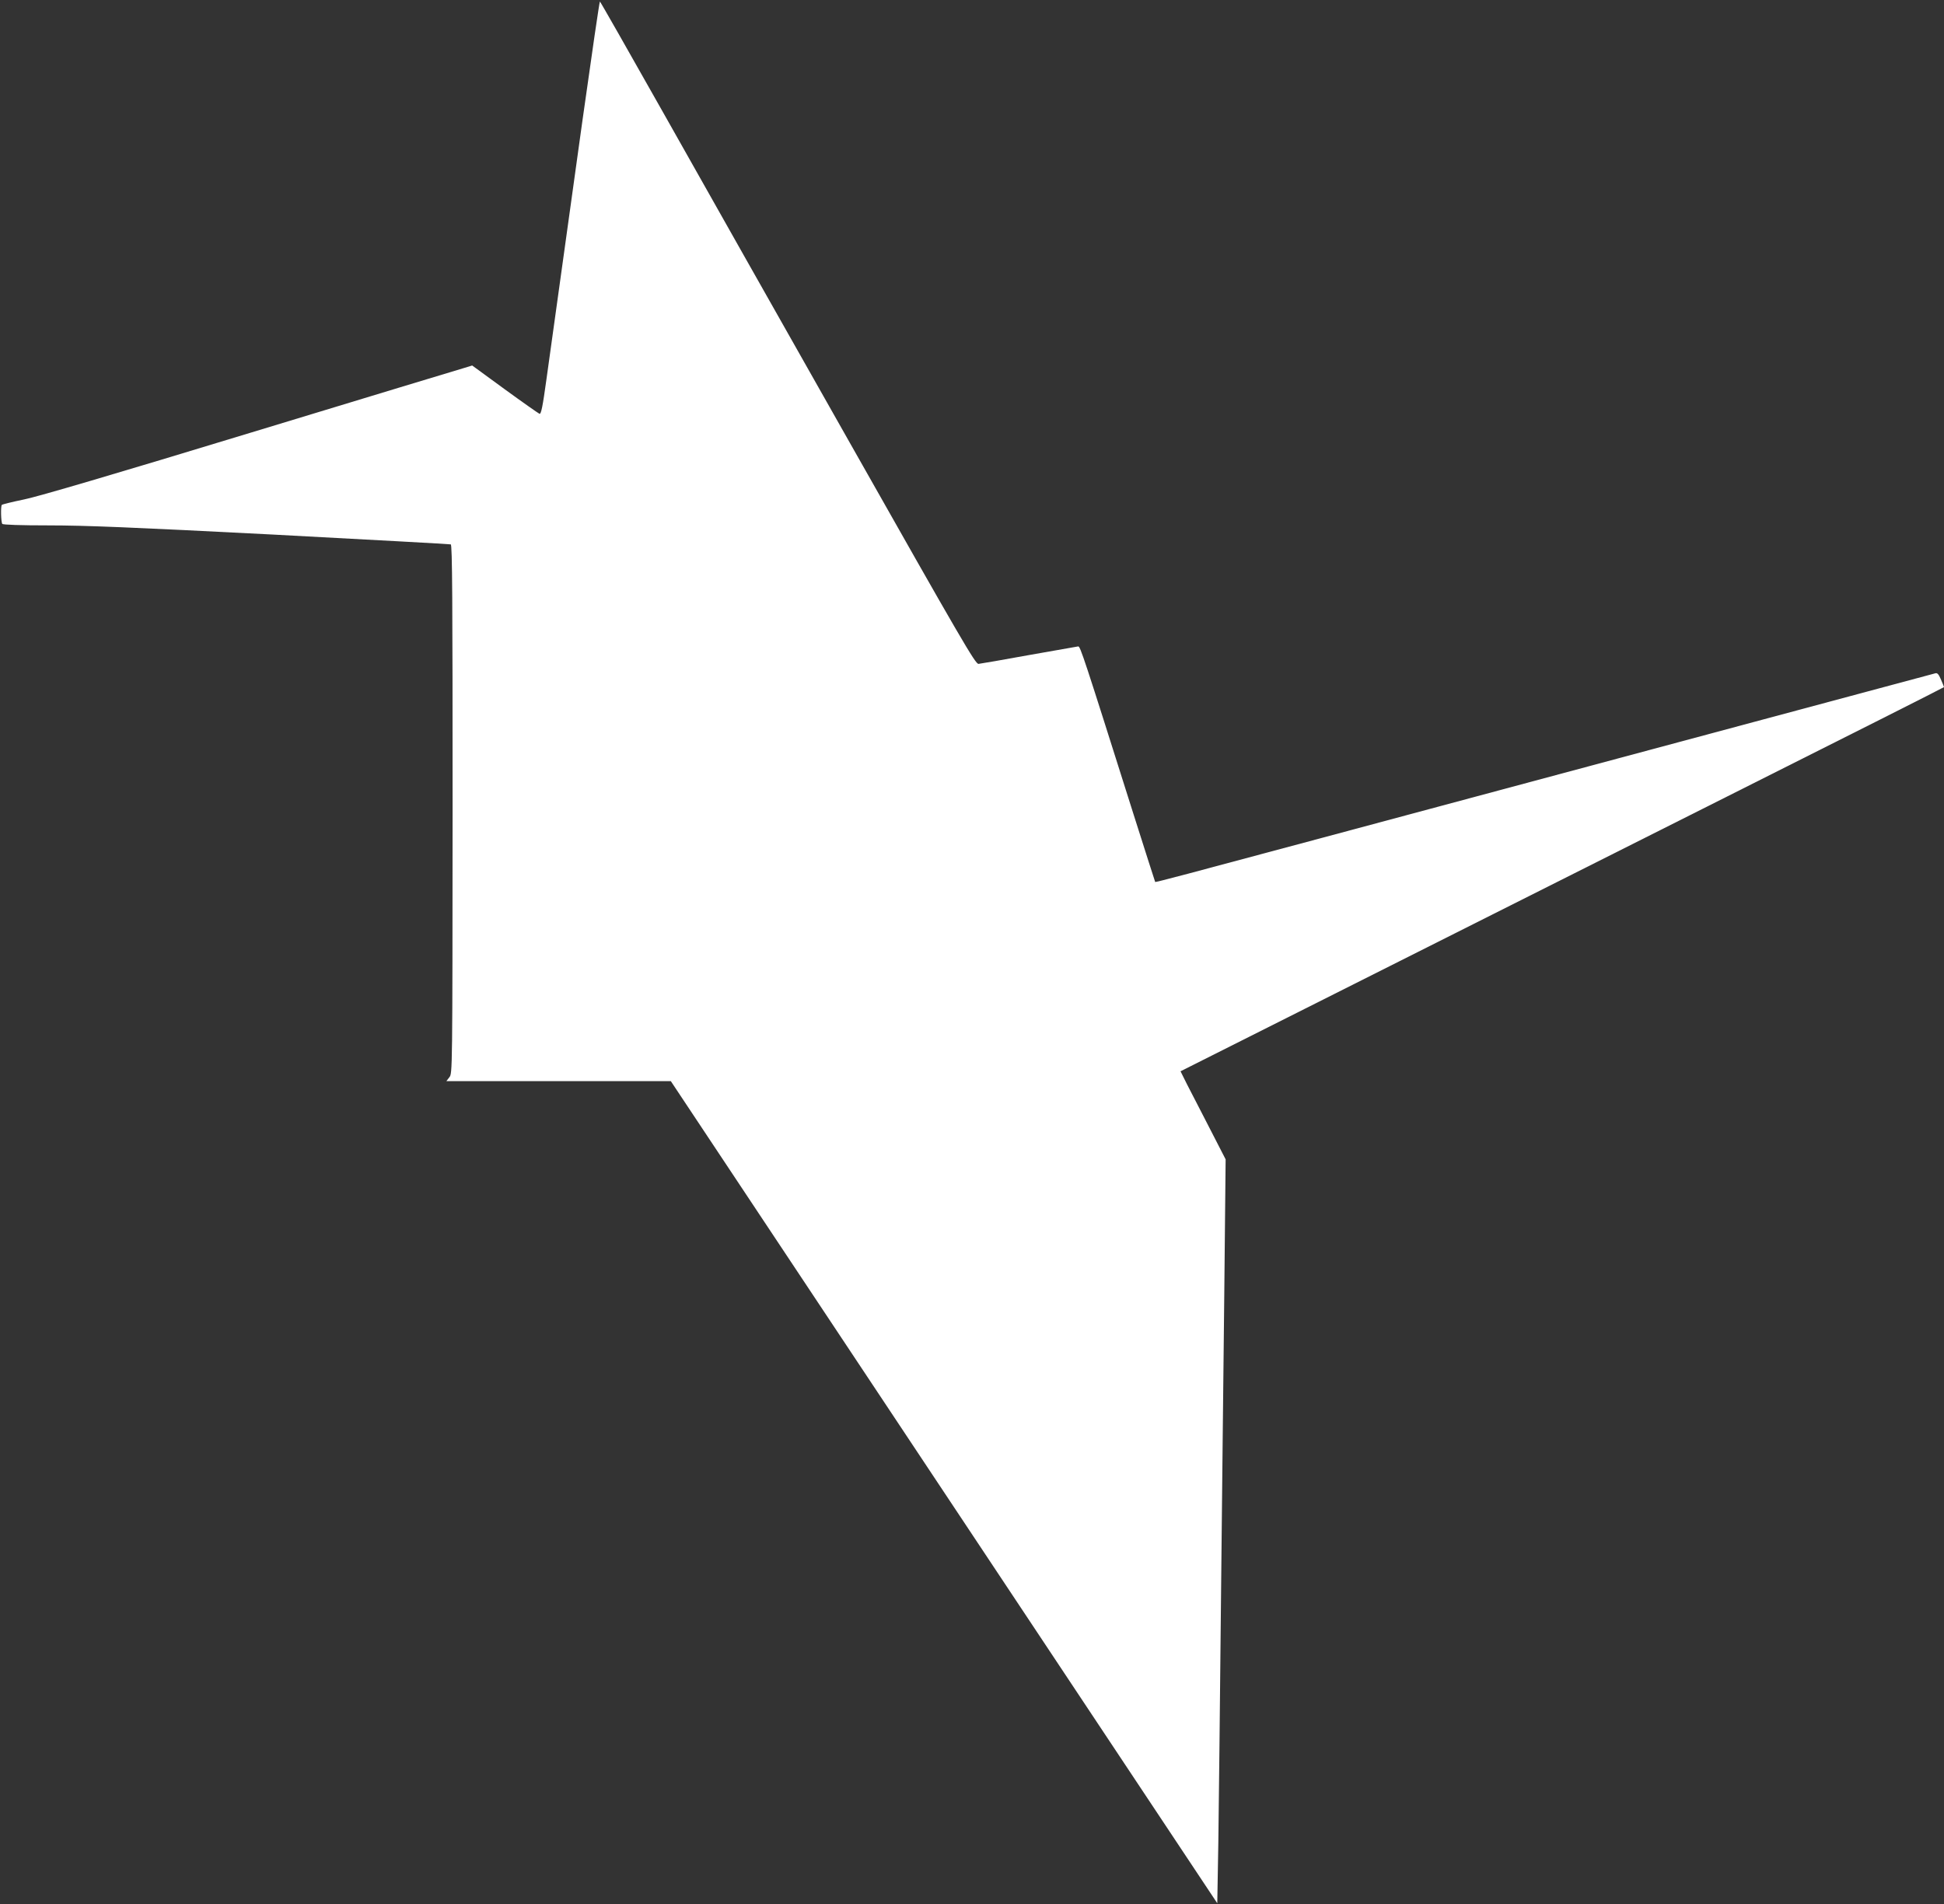 <?xml version="1.0" standalone="no"?>
<!DOCTYPE svg PUBLIC "-//W3C//DTD SVG 20010904//EN"
 "http://www.w3.org/TR/2001/REC-SVG-20010904/DTD/svg10.dtd">
<svg version="1.0" xmlns="http://www.w3.org/2000/svg"
 width="1280pt" height="1254pt" viewBox="0 0 1280 1254"
 preserveAspectRatio="xMidYMid meet">
<rect x="0" y="0" width="1280" height="1254" fill="#333333" stroke="none"/>
<g transform="translate(0,1254) scale(0.1,-0.1)"
fill="#ffffff" stroke="none">
<path d="M3836 11753 c-115 -828 -185 -1333 -238 -1711 -25 -181 -35 -231 -46
-227 -7 3 -110 75 -228 161 l-215 157 -52 -16 c-29 -8 -661 -200 -1405 -426
-900 -274 -1400 -421 -1493 -440 -77 -16 -143 -32 -147 -36 -8 -8 -6 -111 3
-125 4 -6 118 -10 308 -10 237 0 554 -13 1467 -60 641 -34 1171 -63 1178 -65
10 -4 12 -344 12 -1744 -1 -1731 -1 -1740 -21 -1765 l-20 -26 739 0 739 0
1799 -2707 1799 -2707 7 405 c3 222 11 922 17 1554 7 633 16 1553 22 2045 l9
895 -149 290 c-83 159 -149 290 -148 290 3 2 1907 959 3600 1810 785 394 1427
718 1427 720 0 2 -9 24 -20 50 -15 35 -24 45 -37 41 -10 -3 -178 -48 -373
-100 -519 -139 -2694 -723 -3655 -981 -902 -242 -1107 -297 -1109 -293 -1 1
-64 199 -140 438 -332 1050 -353 1115 -367 1113 -8 -1 -153 -27 -324 -57 -170
-31 -320 -57 -332 -58 -20 -3 -113 158 -848 1457 -455 803 -1009 1785 -1233
2182 -224 397 -409 722 -412 723 -3 0 -54 -350 -114 -777z"/>
</g>
</svg>
